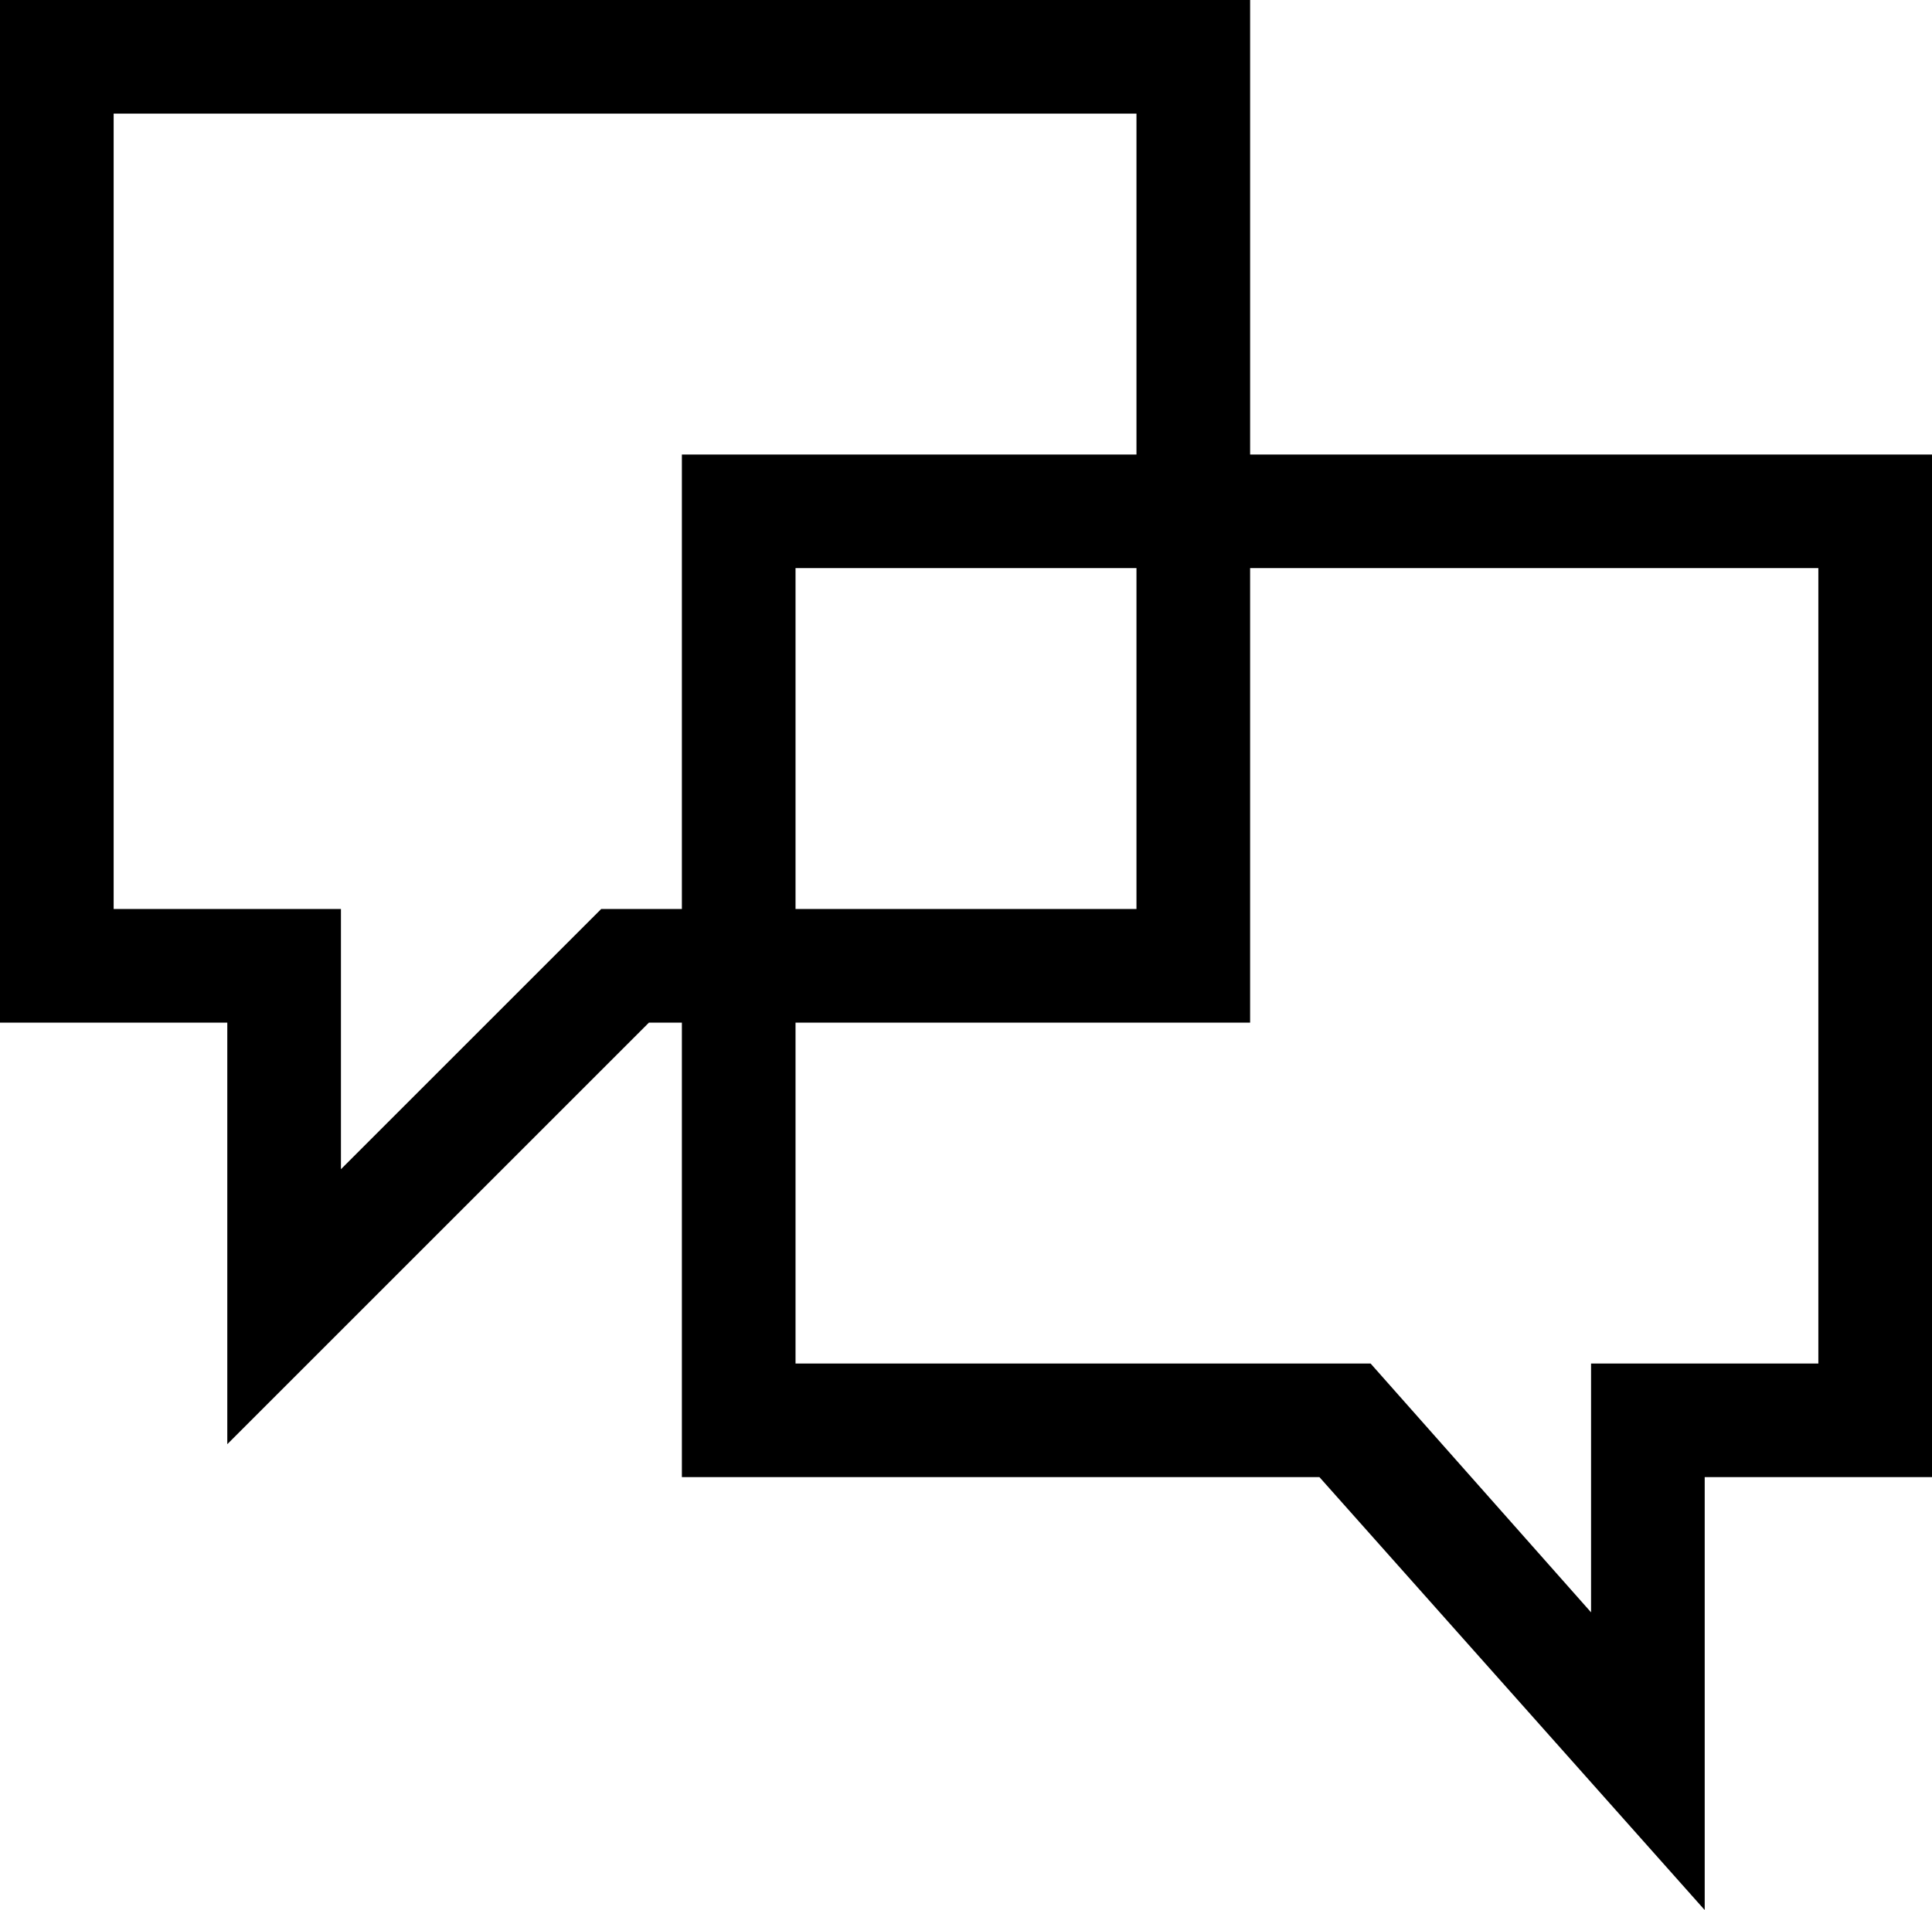 <svg xmlns="http://www.w3.org/2000/svg" viewBox="0 0 17 16.81"><title>Asset 4</title><g id="Layer_2" data-name="Layer 2"><g id="Layer_1-2" data-name="Layer 1"><path d="M11,4V0H0V9H2v3.71L5.71,9H6v4h5.61L15,16.81V13h2V4ZM5.29,8,3,10.29V8H1V1h9V4H6V8ZM10,5V8H7V5Zm6,7H14v2.19L12.06,12H7V9h4V5h5Z"/></g></g></svg>